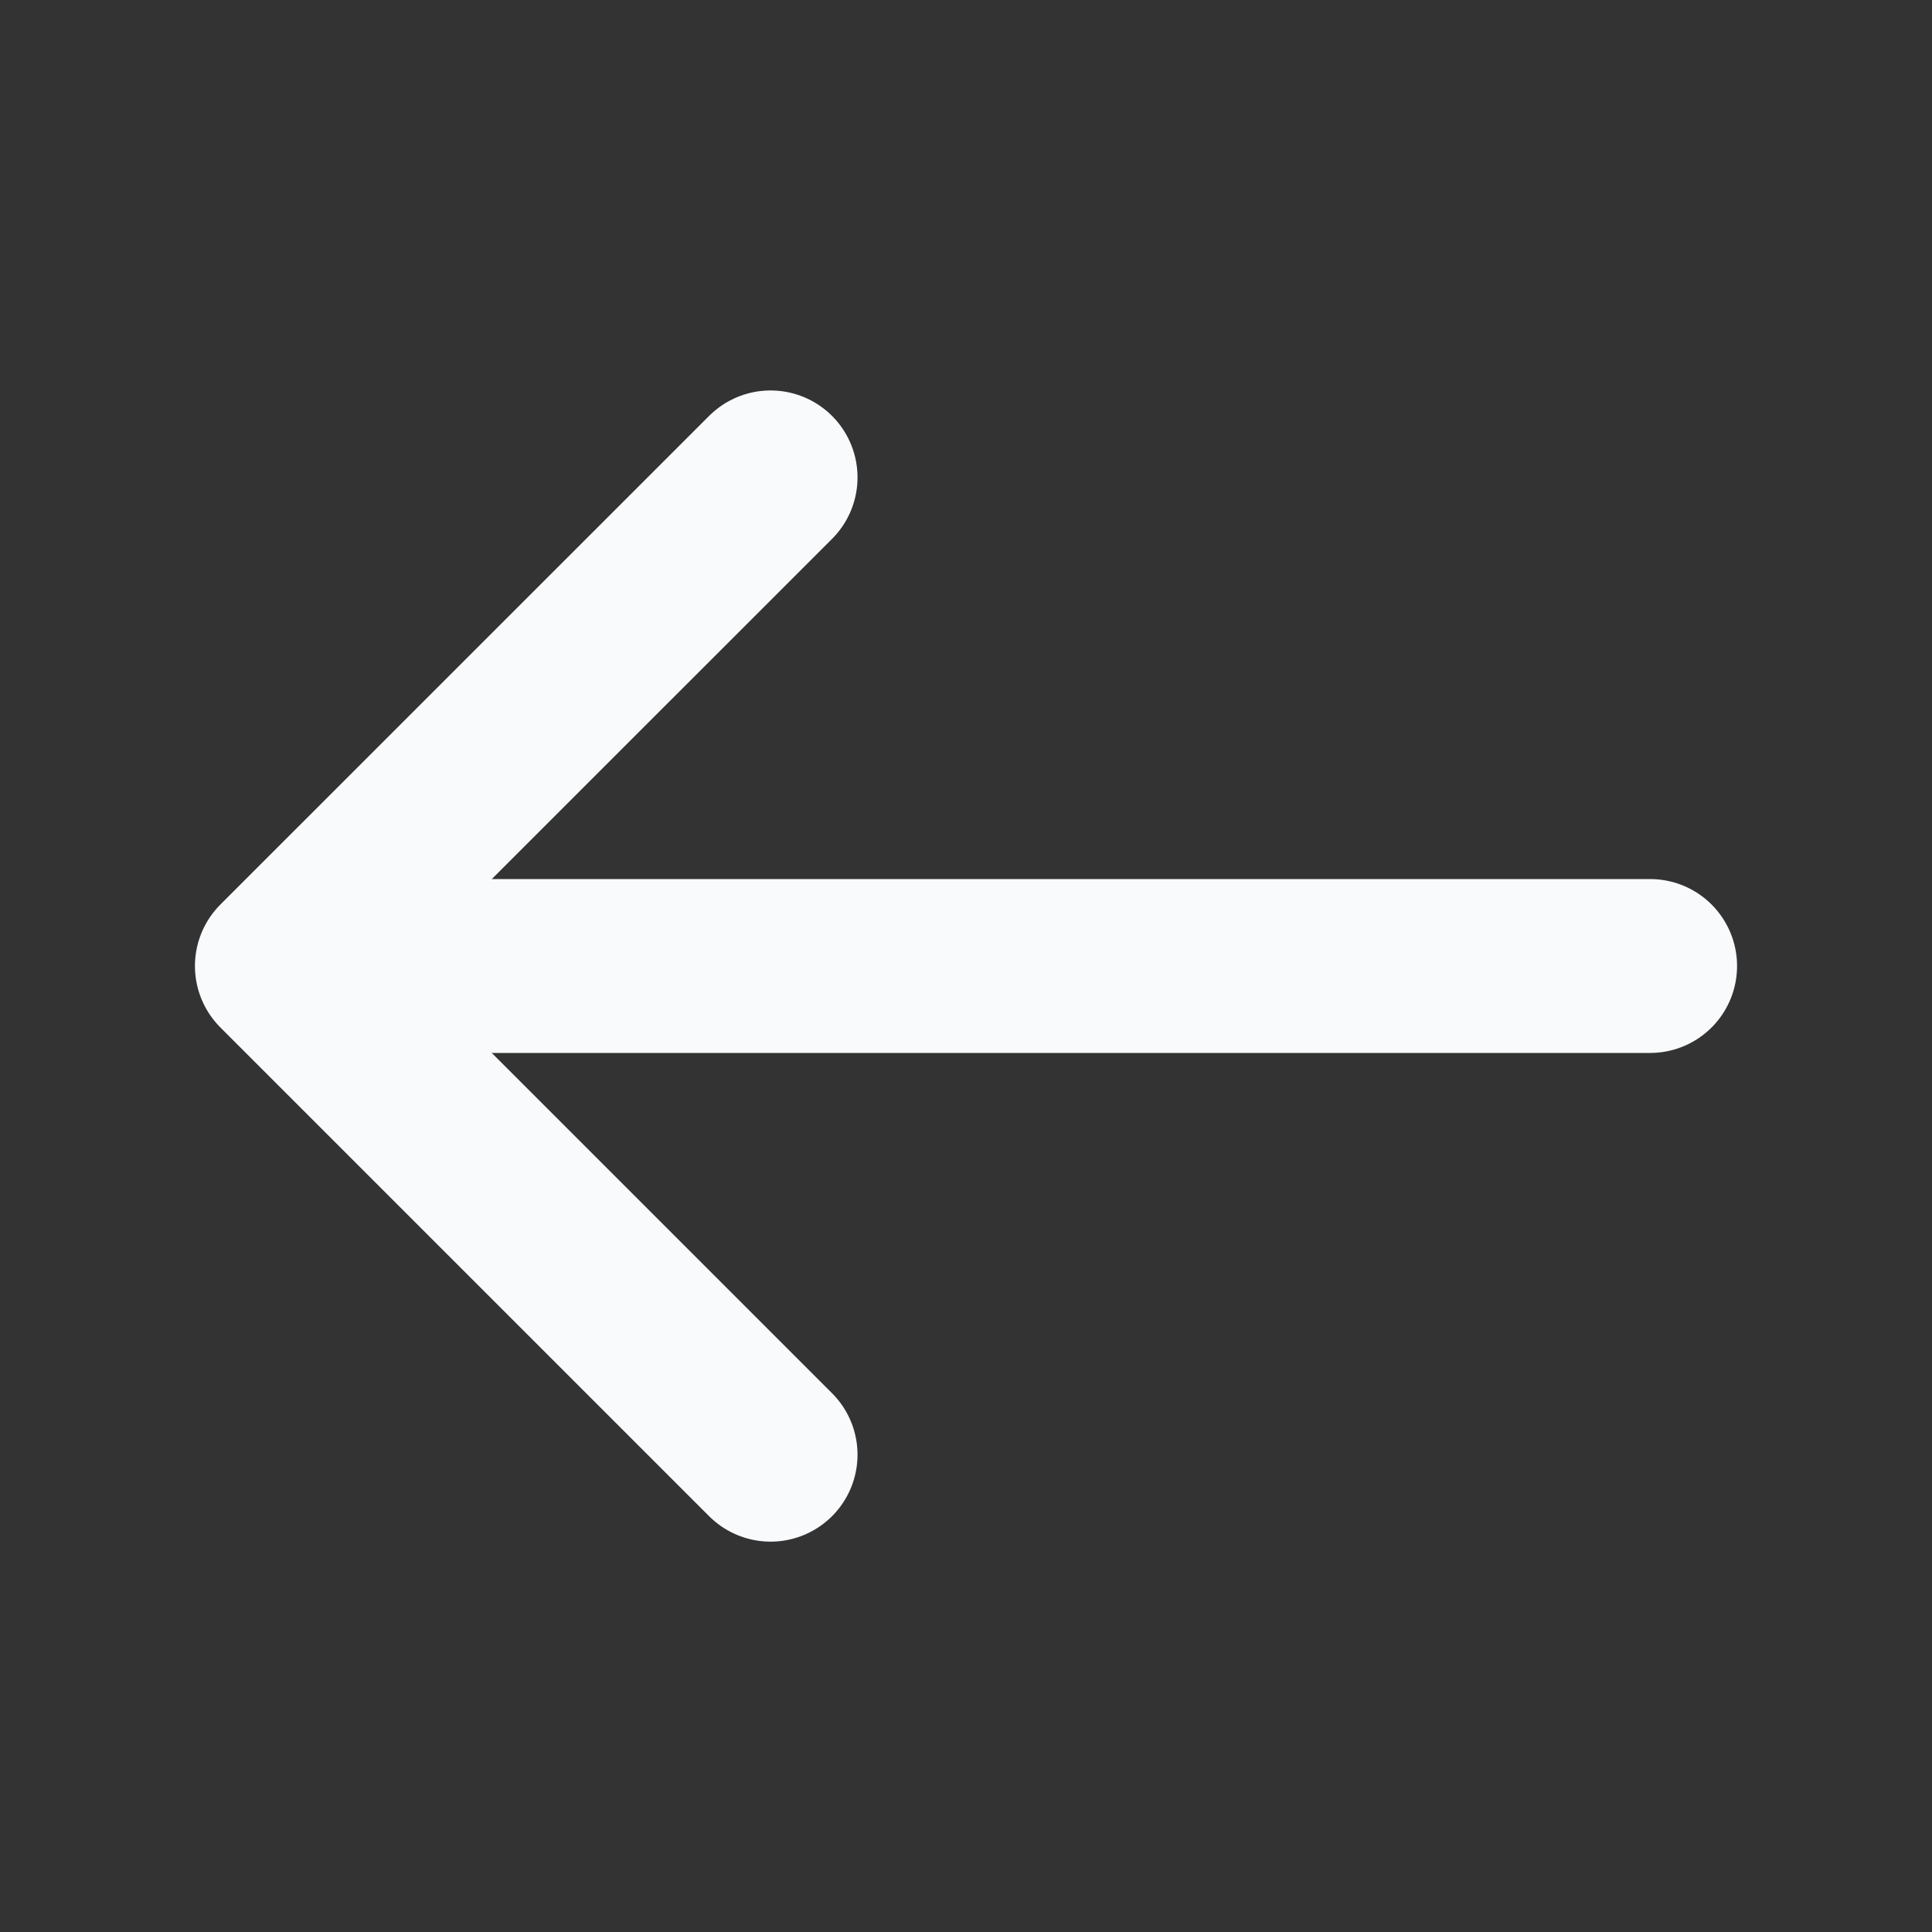 <svg xmlns="http://www.w3.org/2000/svg" width="20" height="20" viewBox="0 0 20 20" fill="none">
  <rect x="0" y="0" width="20" height="20" fill="#333333" stroke="none"/>
  <path d="M7.977 4.942L2.918 10L7.977 15.059" stroke="#F8FAFC" stroke-width="1.8" stroke-miterlimit="10" stroke-linecap="round" stroke-linejoin="round"/>
  <path d="M17.082 10H3.057" stroke="#F8FAFC" stroke-width="1.8" stroke-miterlimit="10" stroke-linecap="round" stroke-linejoin="round"/>
</svg>